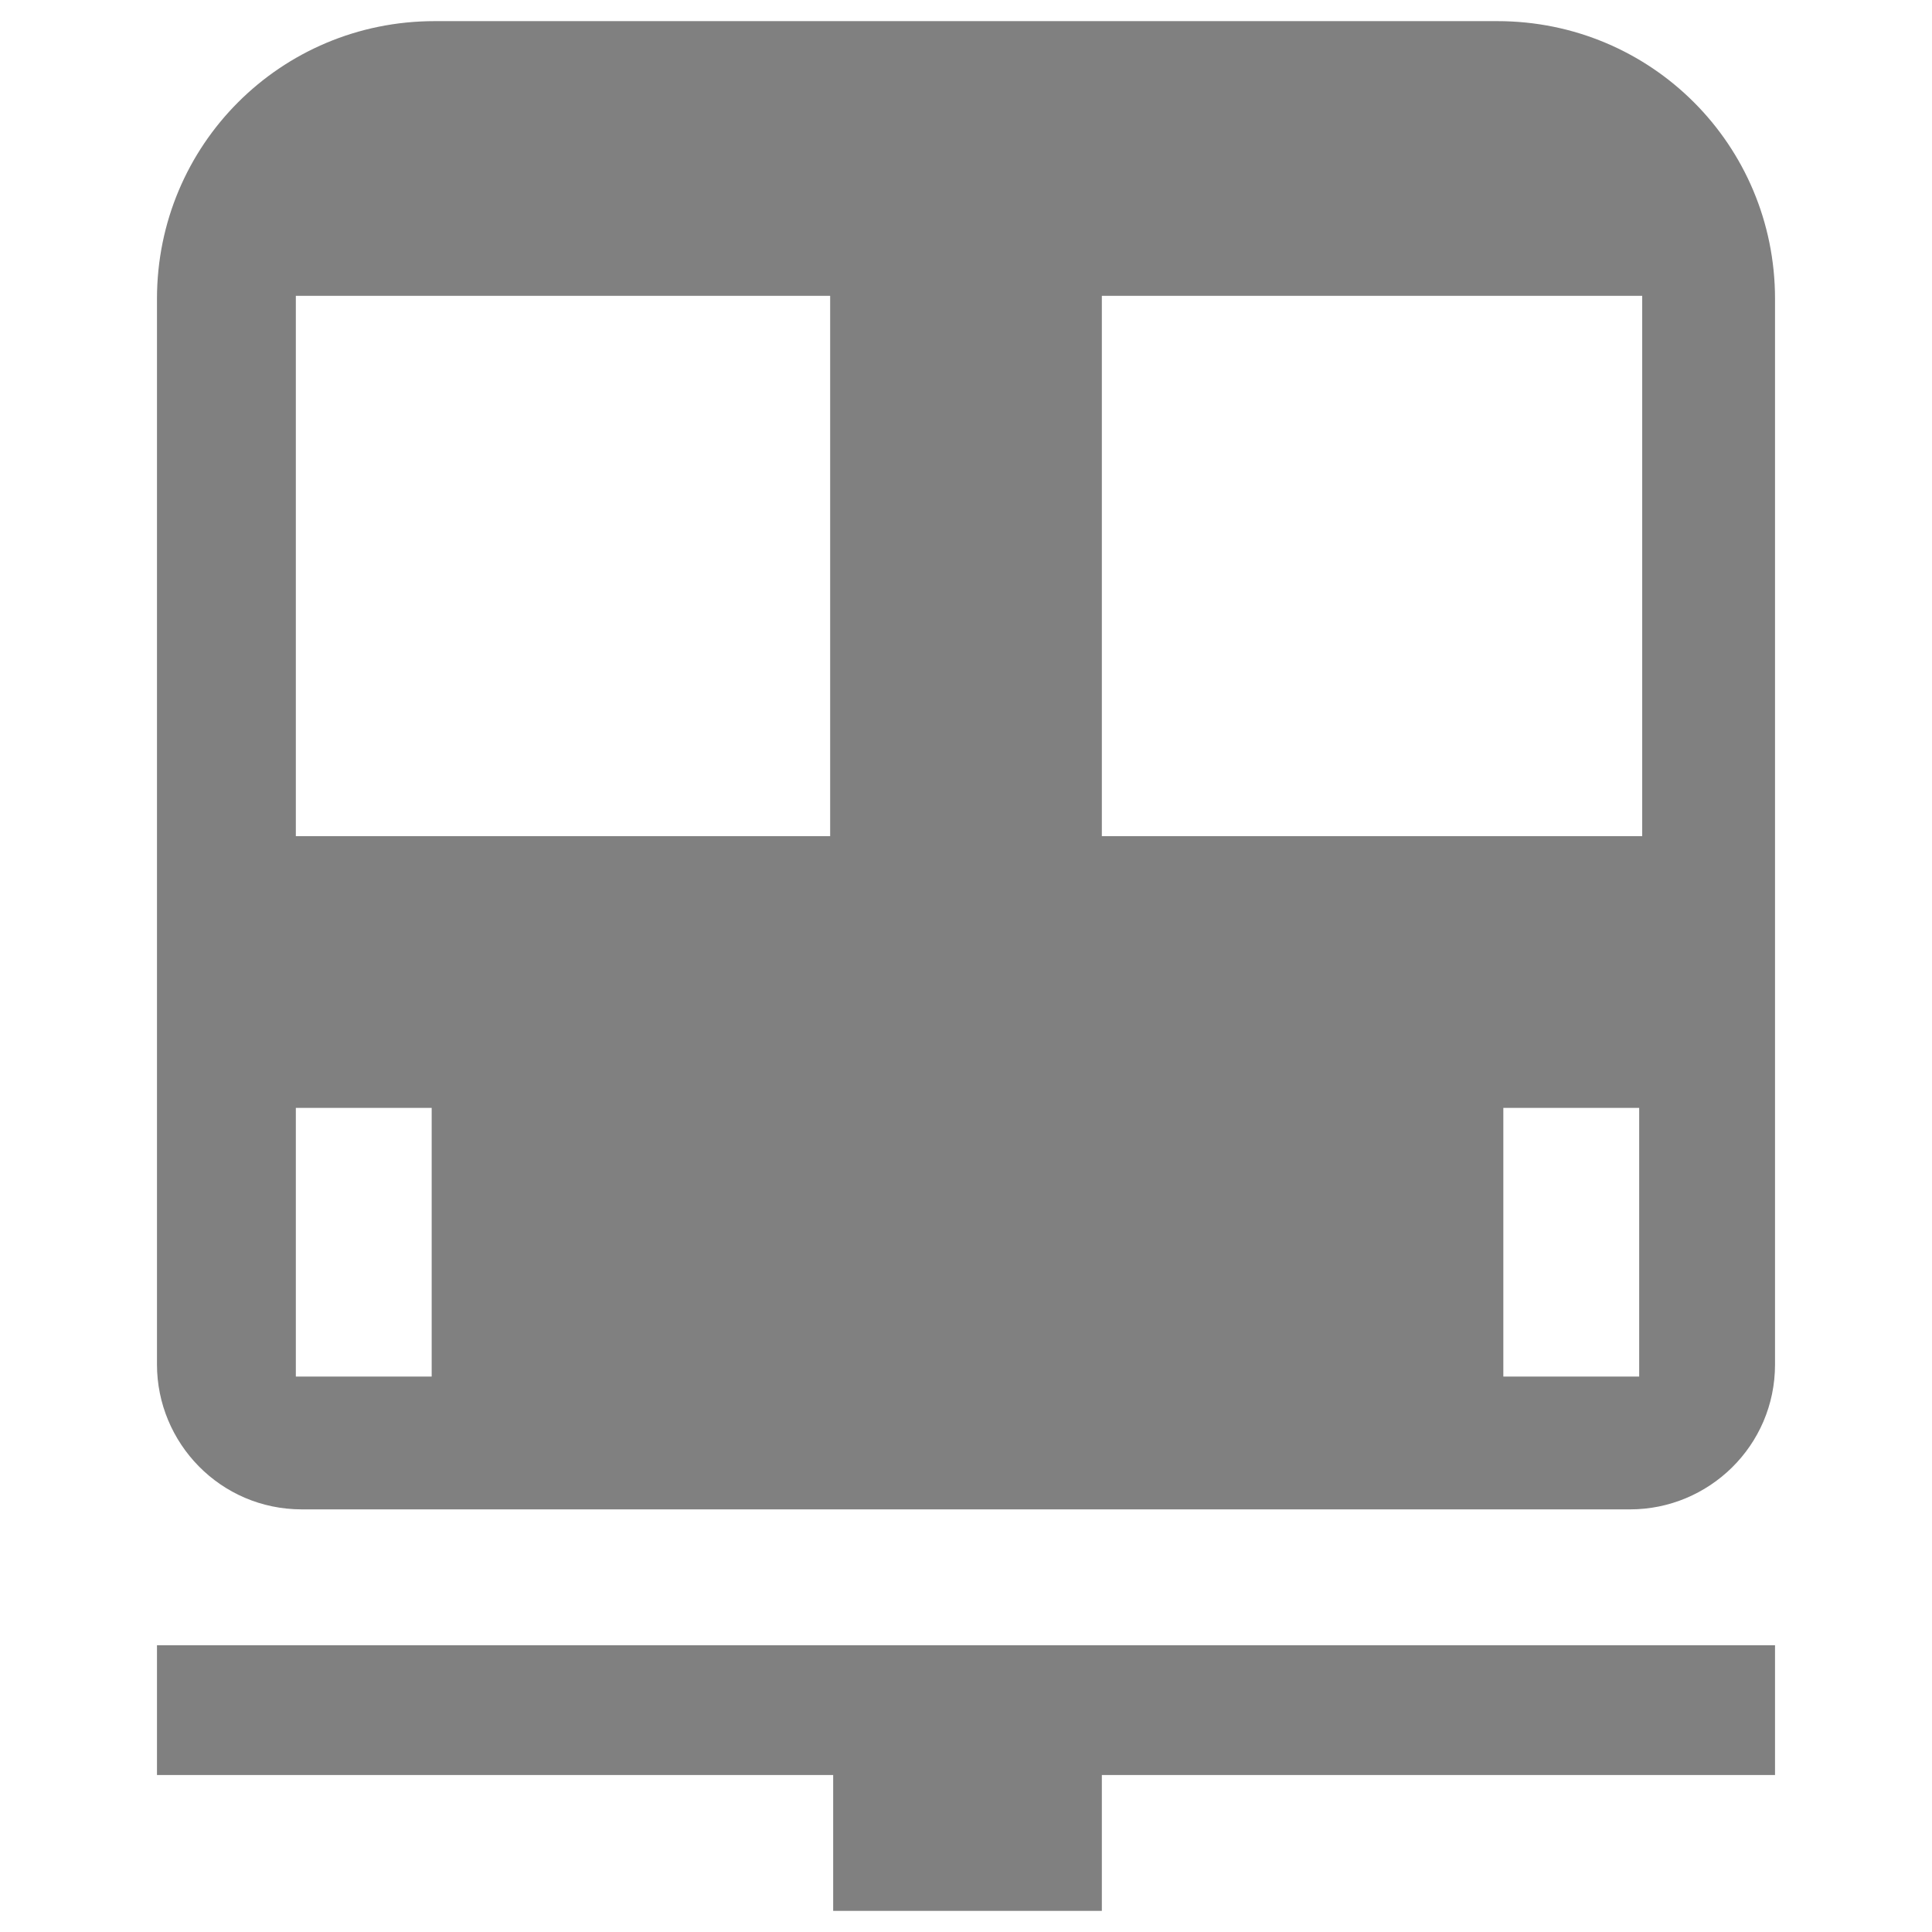 <?xml version="1.0" encoding="utf-8"?>
<!-- Generator: Adobe Illustrator 23.0.2, SVG Export Plug-In . SVG Version: 6.00 Build 0)  -->
<svg version="1.1" id="图层_1" xmlns="http://www.w3.org/2000/svg" xmlns:xlink="http://www.w3.org/1999/xlink" x="0px" y="0px"
	 viewBox="0 0 64 64" style="enable-background:new 0 0 64 64;" xml:space="preserve">
<style type="text/css">
	.st0{fill:#808080;}
</style>
<path class="st0" d="M10,50h44c2.6,0,4.8-2.1,4.8-4.8V9.9c0-5.1-4.1-9.2-9.2-9.2H14.4c-5.1,0-9.2,4.1-9.2,9.2v35.3
	C5.2,47.8,7.3,50,10,50L10,50z M54.3,45.6h-4.5v-8.9h4.5V45.6z M36.5,9.8h17.9v17.9H36.5V9.8z M9.8,9.8h17.7v17.9H9.8V9.8z
	 M9.8,36.7h4.5v8.9H9.8V36.7z M58.8,54.5H5.2v4.3h22.4v4.5h8.9v-4.5h22.3V54.5z"/>
</svg>
